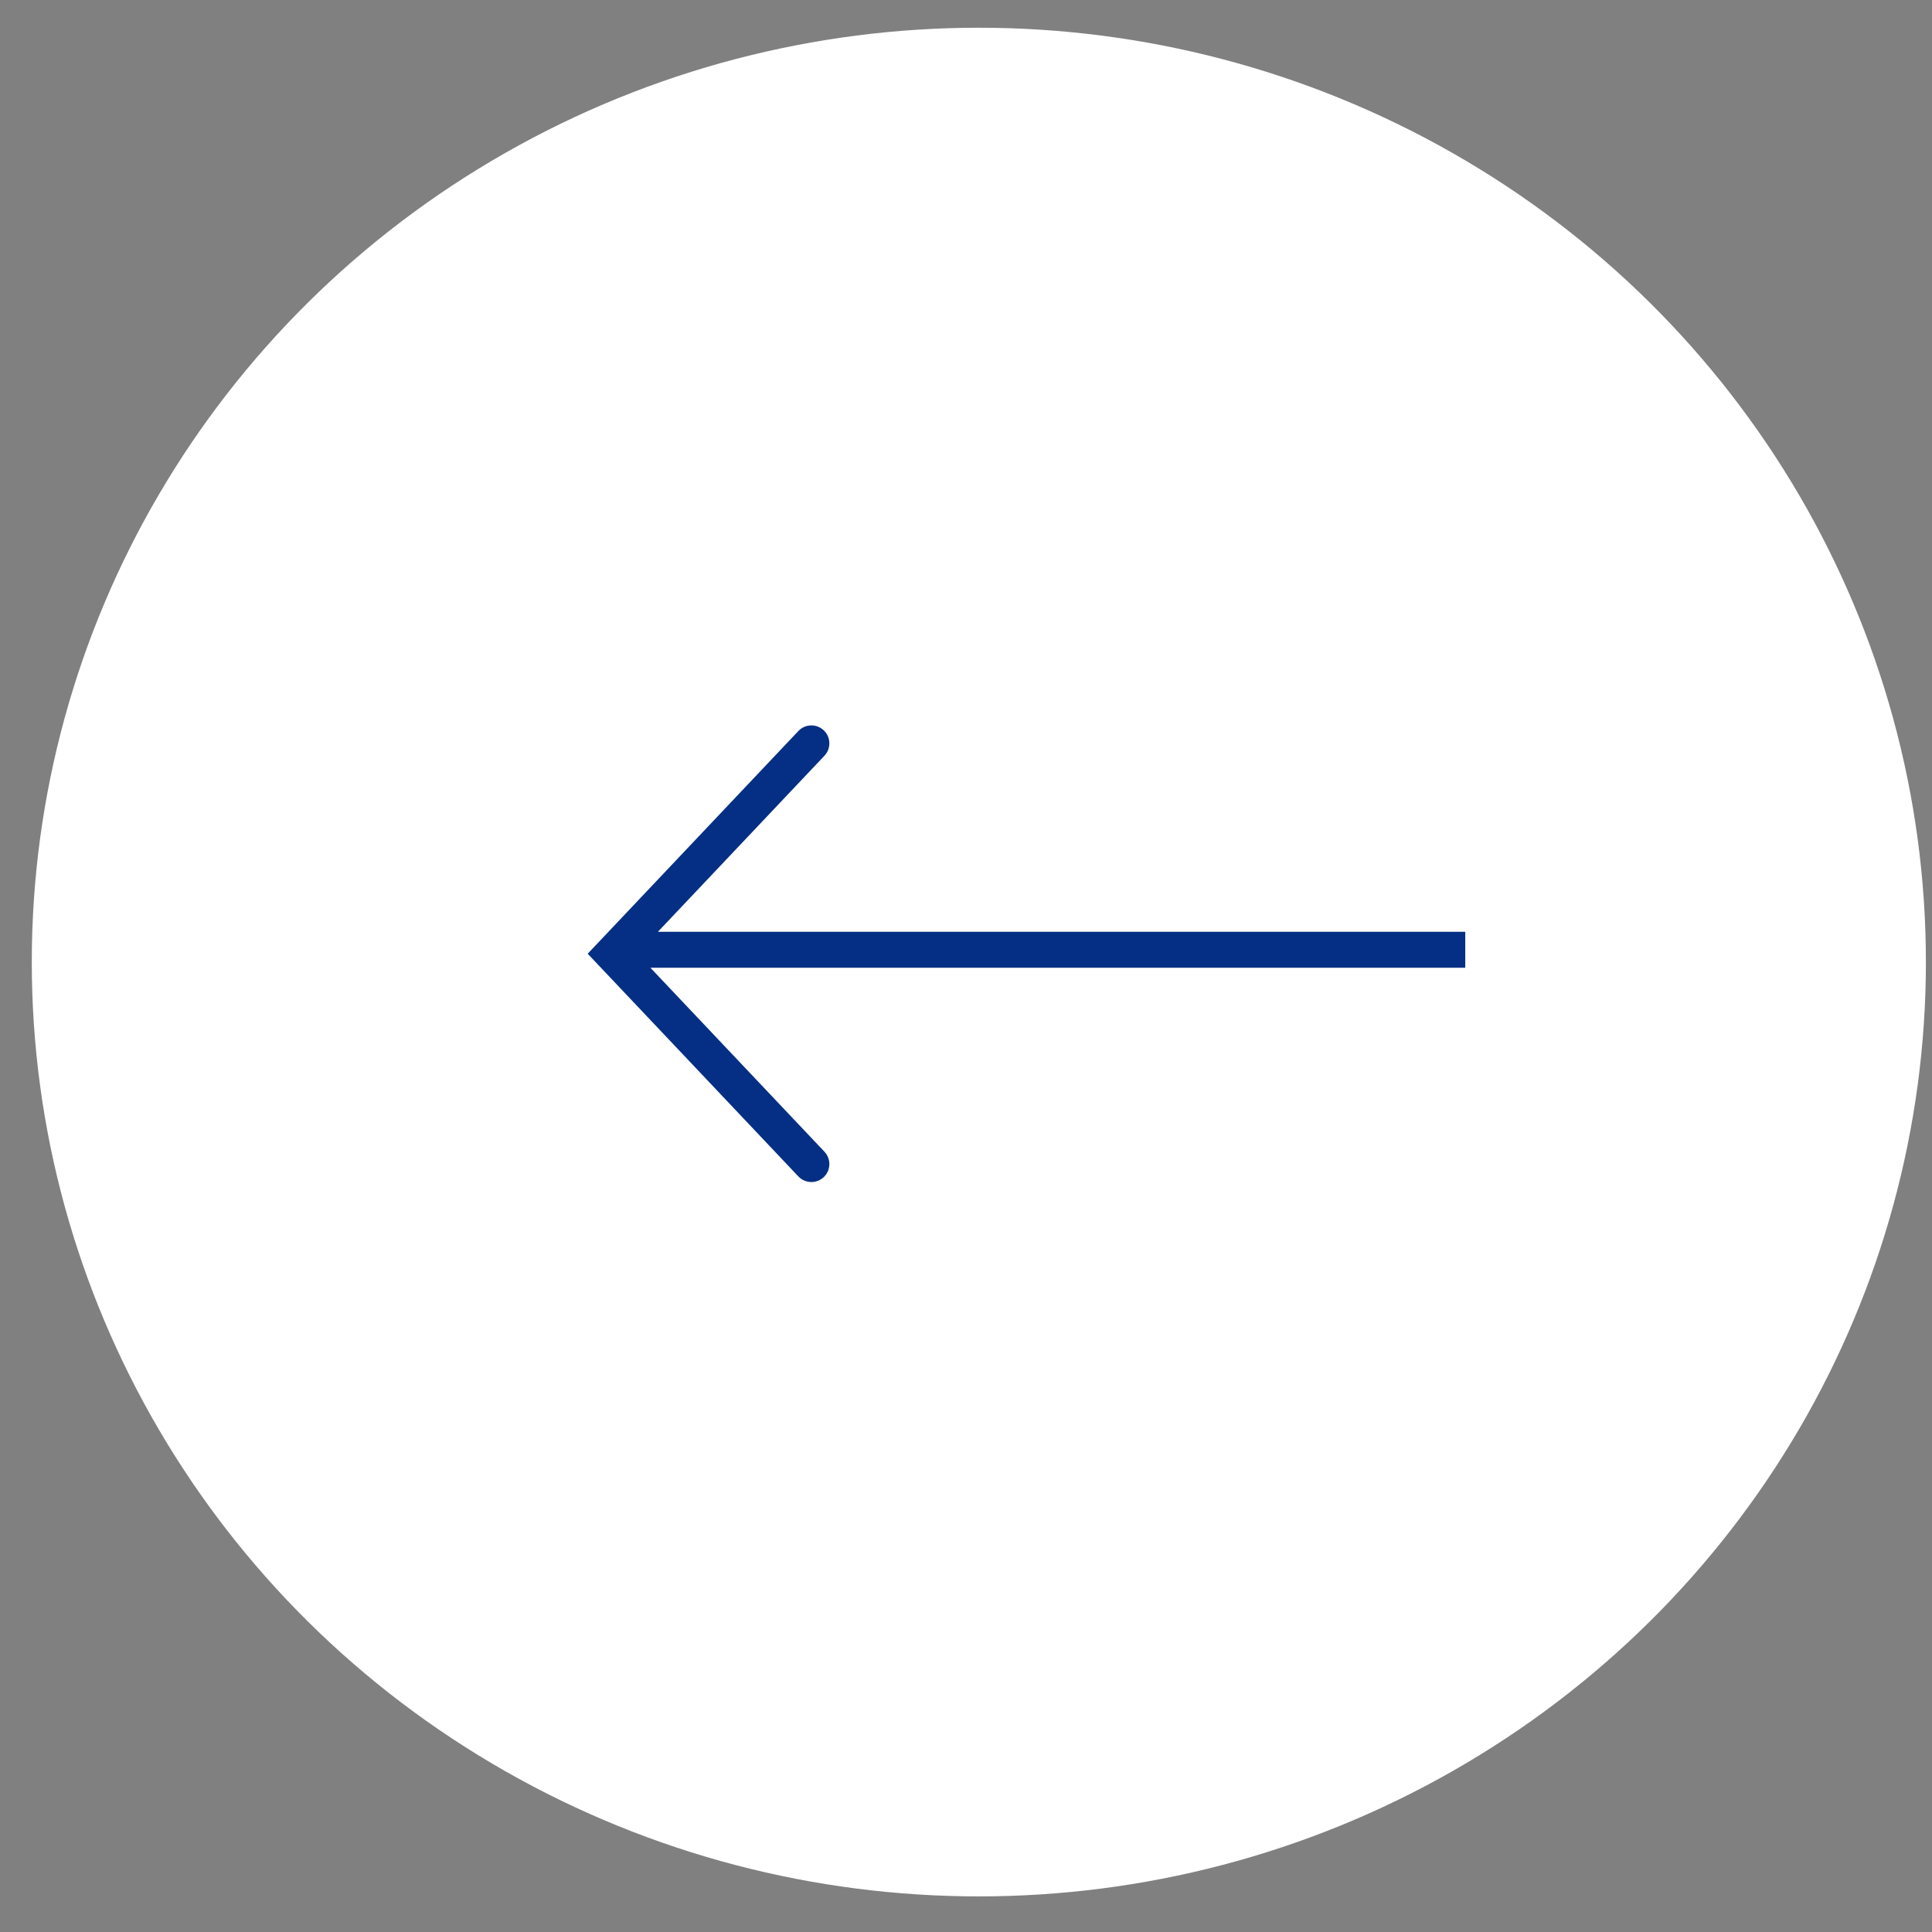 <svg width="51" height="51" viewBox="0 0 51 51" fill="none" xmlns="http://www.w3.org/2000/svg">
<rect x="0" y="0" width="51" height="51" fill="#808080" stroke="none"/>
<ellipse cx="25.839" cy="25.396" rx="25" ry="24.664" transform="rotate(-180 25.839 25.396)" fill="white"/>
<path fill-rule="evenodd" clip-rule="evenodd" d="M21.763 19.95C21.943 19.759 21.935 19.459 21.745 19.279C21.555 19.099 21.254 19.107 21.074 19.298L15.822 24.85L15.513 25.176L15.822 25.502L21.074 31.054C21.254 31.245 21.555 31.253 21.745 31.073C21.935 30.893 21.943 30.593 21.763 30.402L17.169 25.546L38.679 25.546V24.597L17.367 24.597L21.763 19.95Z" fill="#052F84"/>
</svg>
